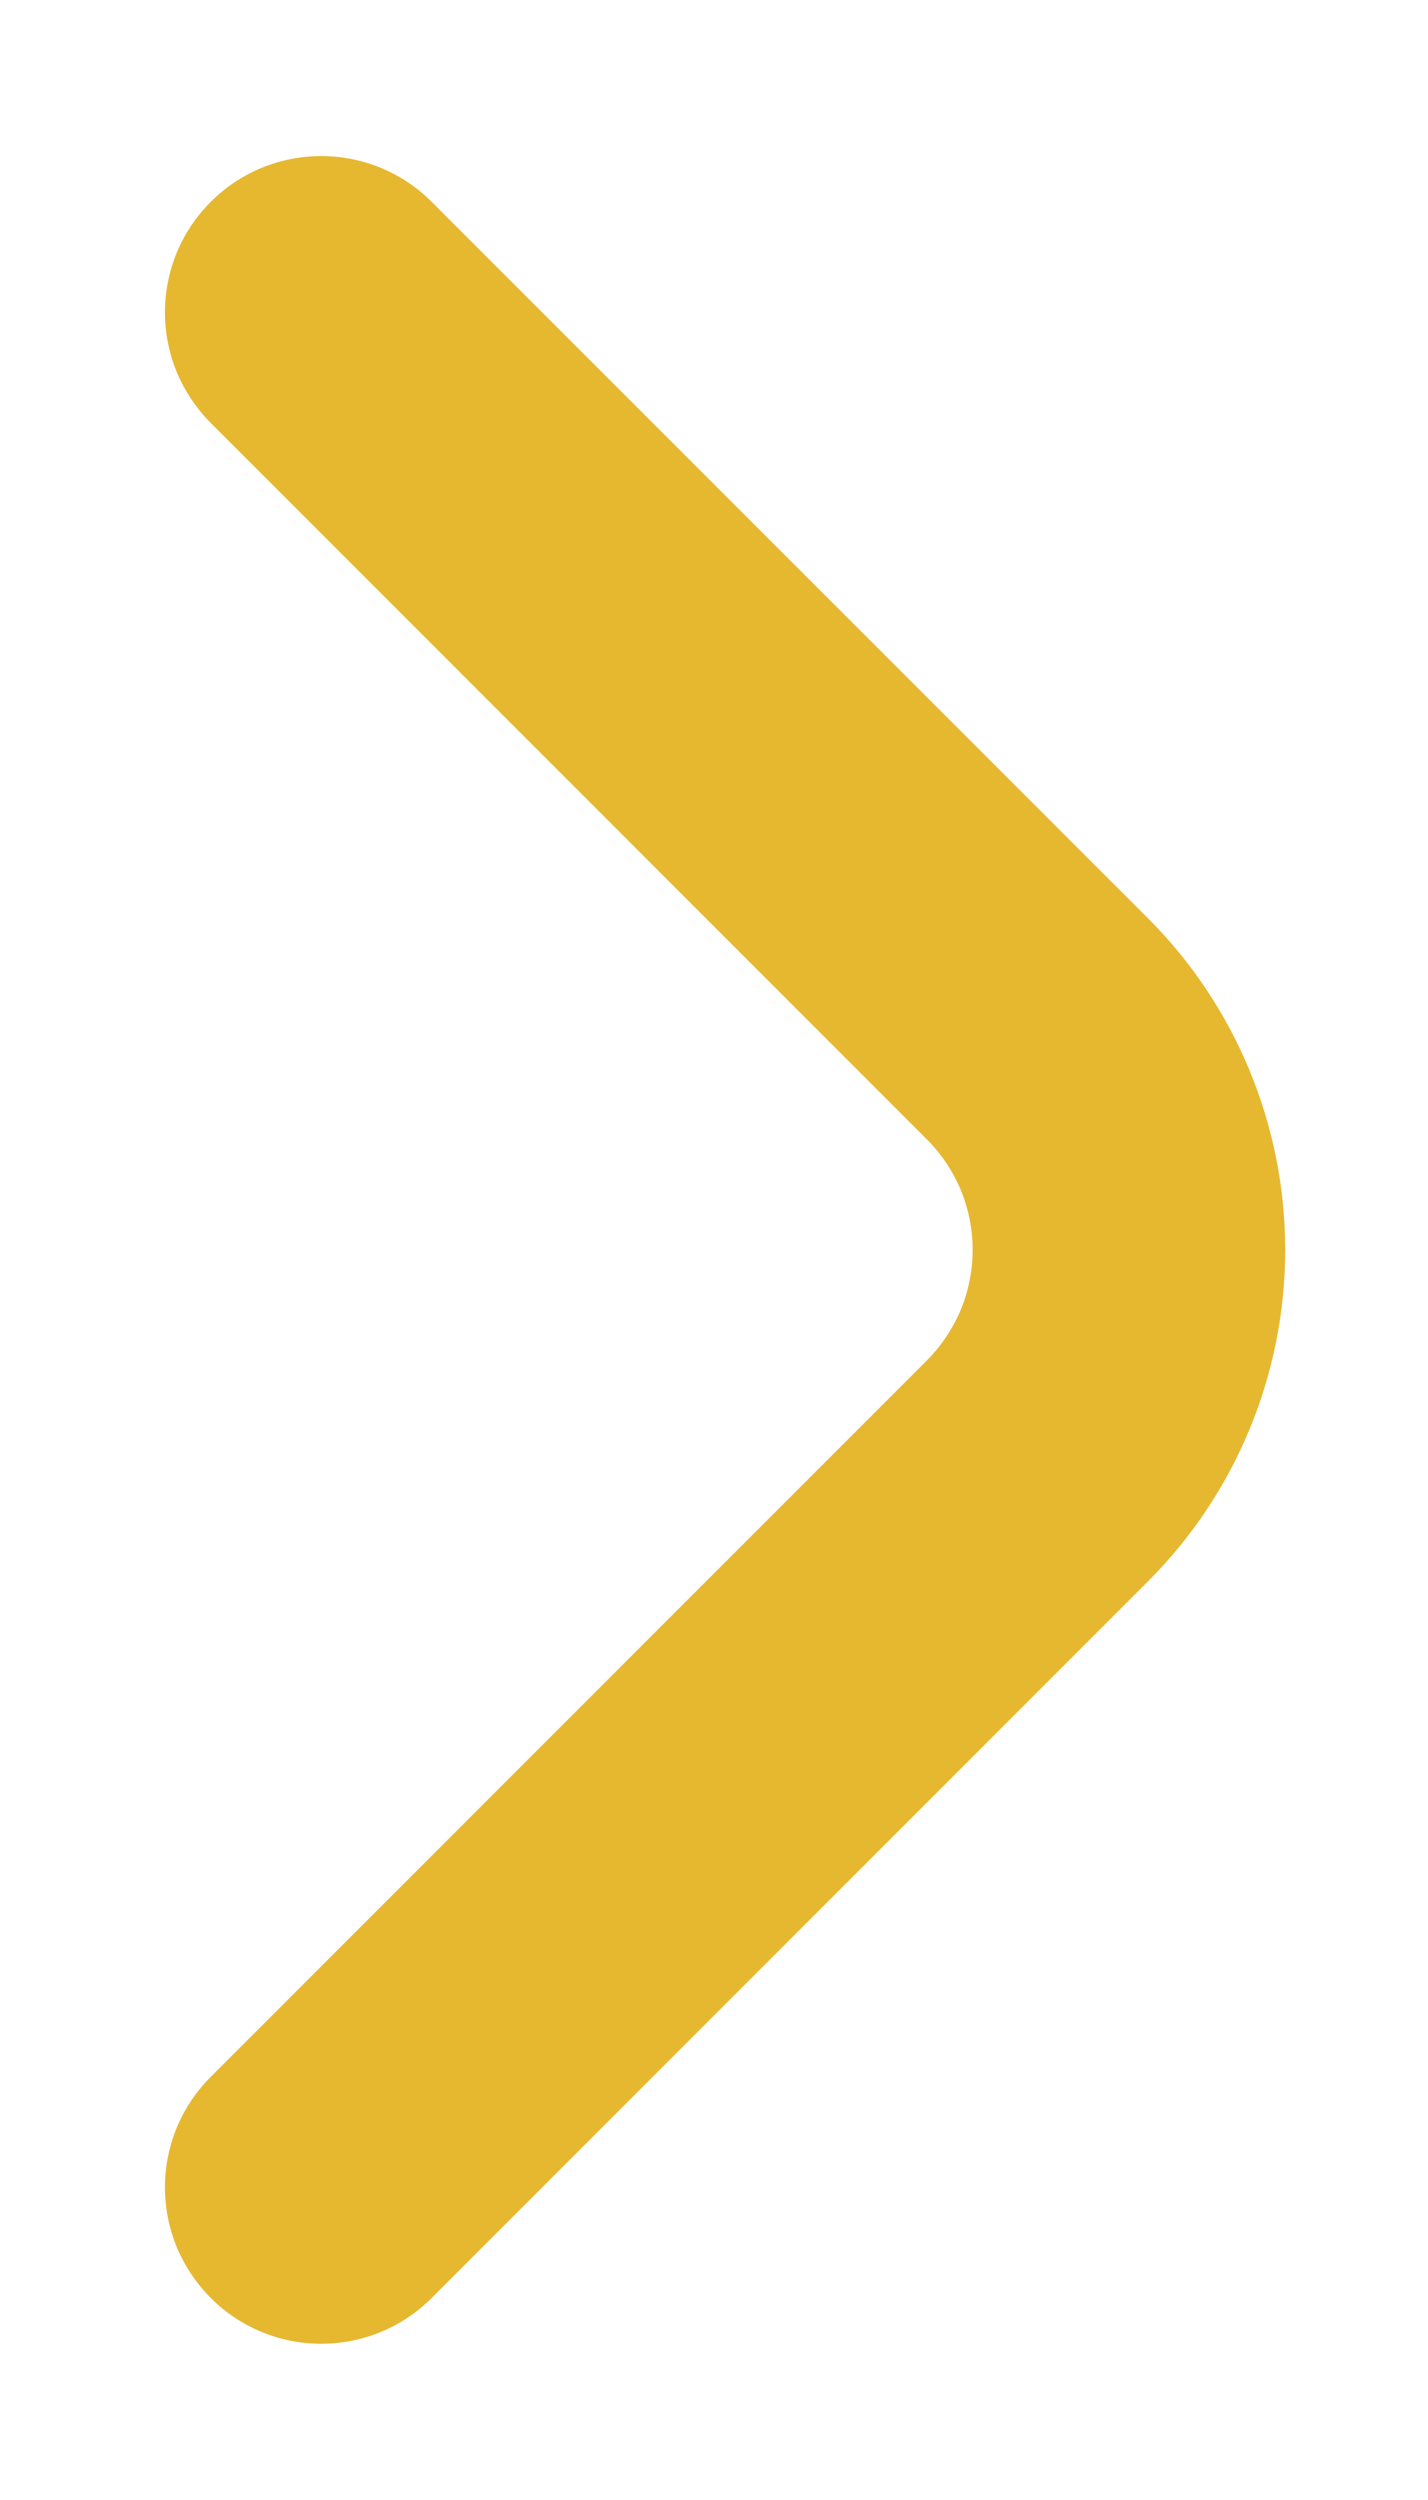 <svg width="8" height="14" viewBox="0 0 8 14" fill="none" xmlns="http://www.w3.org/2000/svg">
<path d="M1.183 1.128C1.101 1.209 1.036 1.306 0.991 1.413C0.947 1.519 0.924 1.634 0.924 1.749C0.924 1.865 0.947 1.979 0.991 2.086C1.036 2.192 1.101 2.289 1.183 2.371L5.19 6.378C5.272 6.459 5.337 6.556 5.382 6.663C5.426 6.769 5.449 6.884 5.449 6.999C5.449 7.115 5.426 7.229 5.382 7.336C5.337 7.442 5.272 7.539 5.19 7.621L1.183 11.628C1.101 11.709 1.036 11.806 0.991 11.913C0.947 12.019 0.924 12.134 0.924 12.249C0.924 12.365 0.947 12.479 0.991 12.586C1.036 12.692 1.101 12.789 1.183 12.871C1.347 13.034 1.568 13.125 1.8 13.125C2.031 13.125 2.252 13.034 2.416 12.871L6.433 8.854C6.924 8.362 7.2 7.695 7.2 6.999C7.2 6.304 6.924 5.636 6.433 5.144L2.416 1.128C2.252 0.965 2.031 0.874 1.8 0.874C1.568 0.874 1.347 0.965 1.183 1.128Z" fill="#E6B830"/>
</svg>
